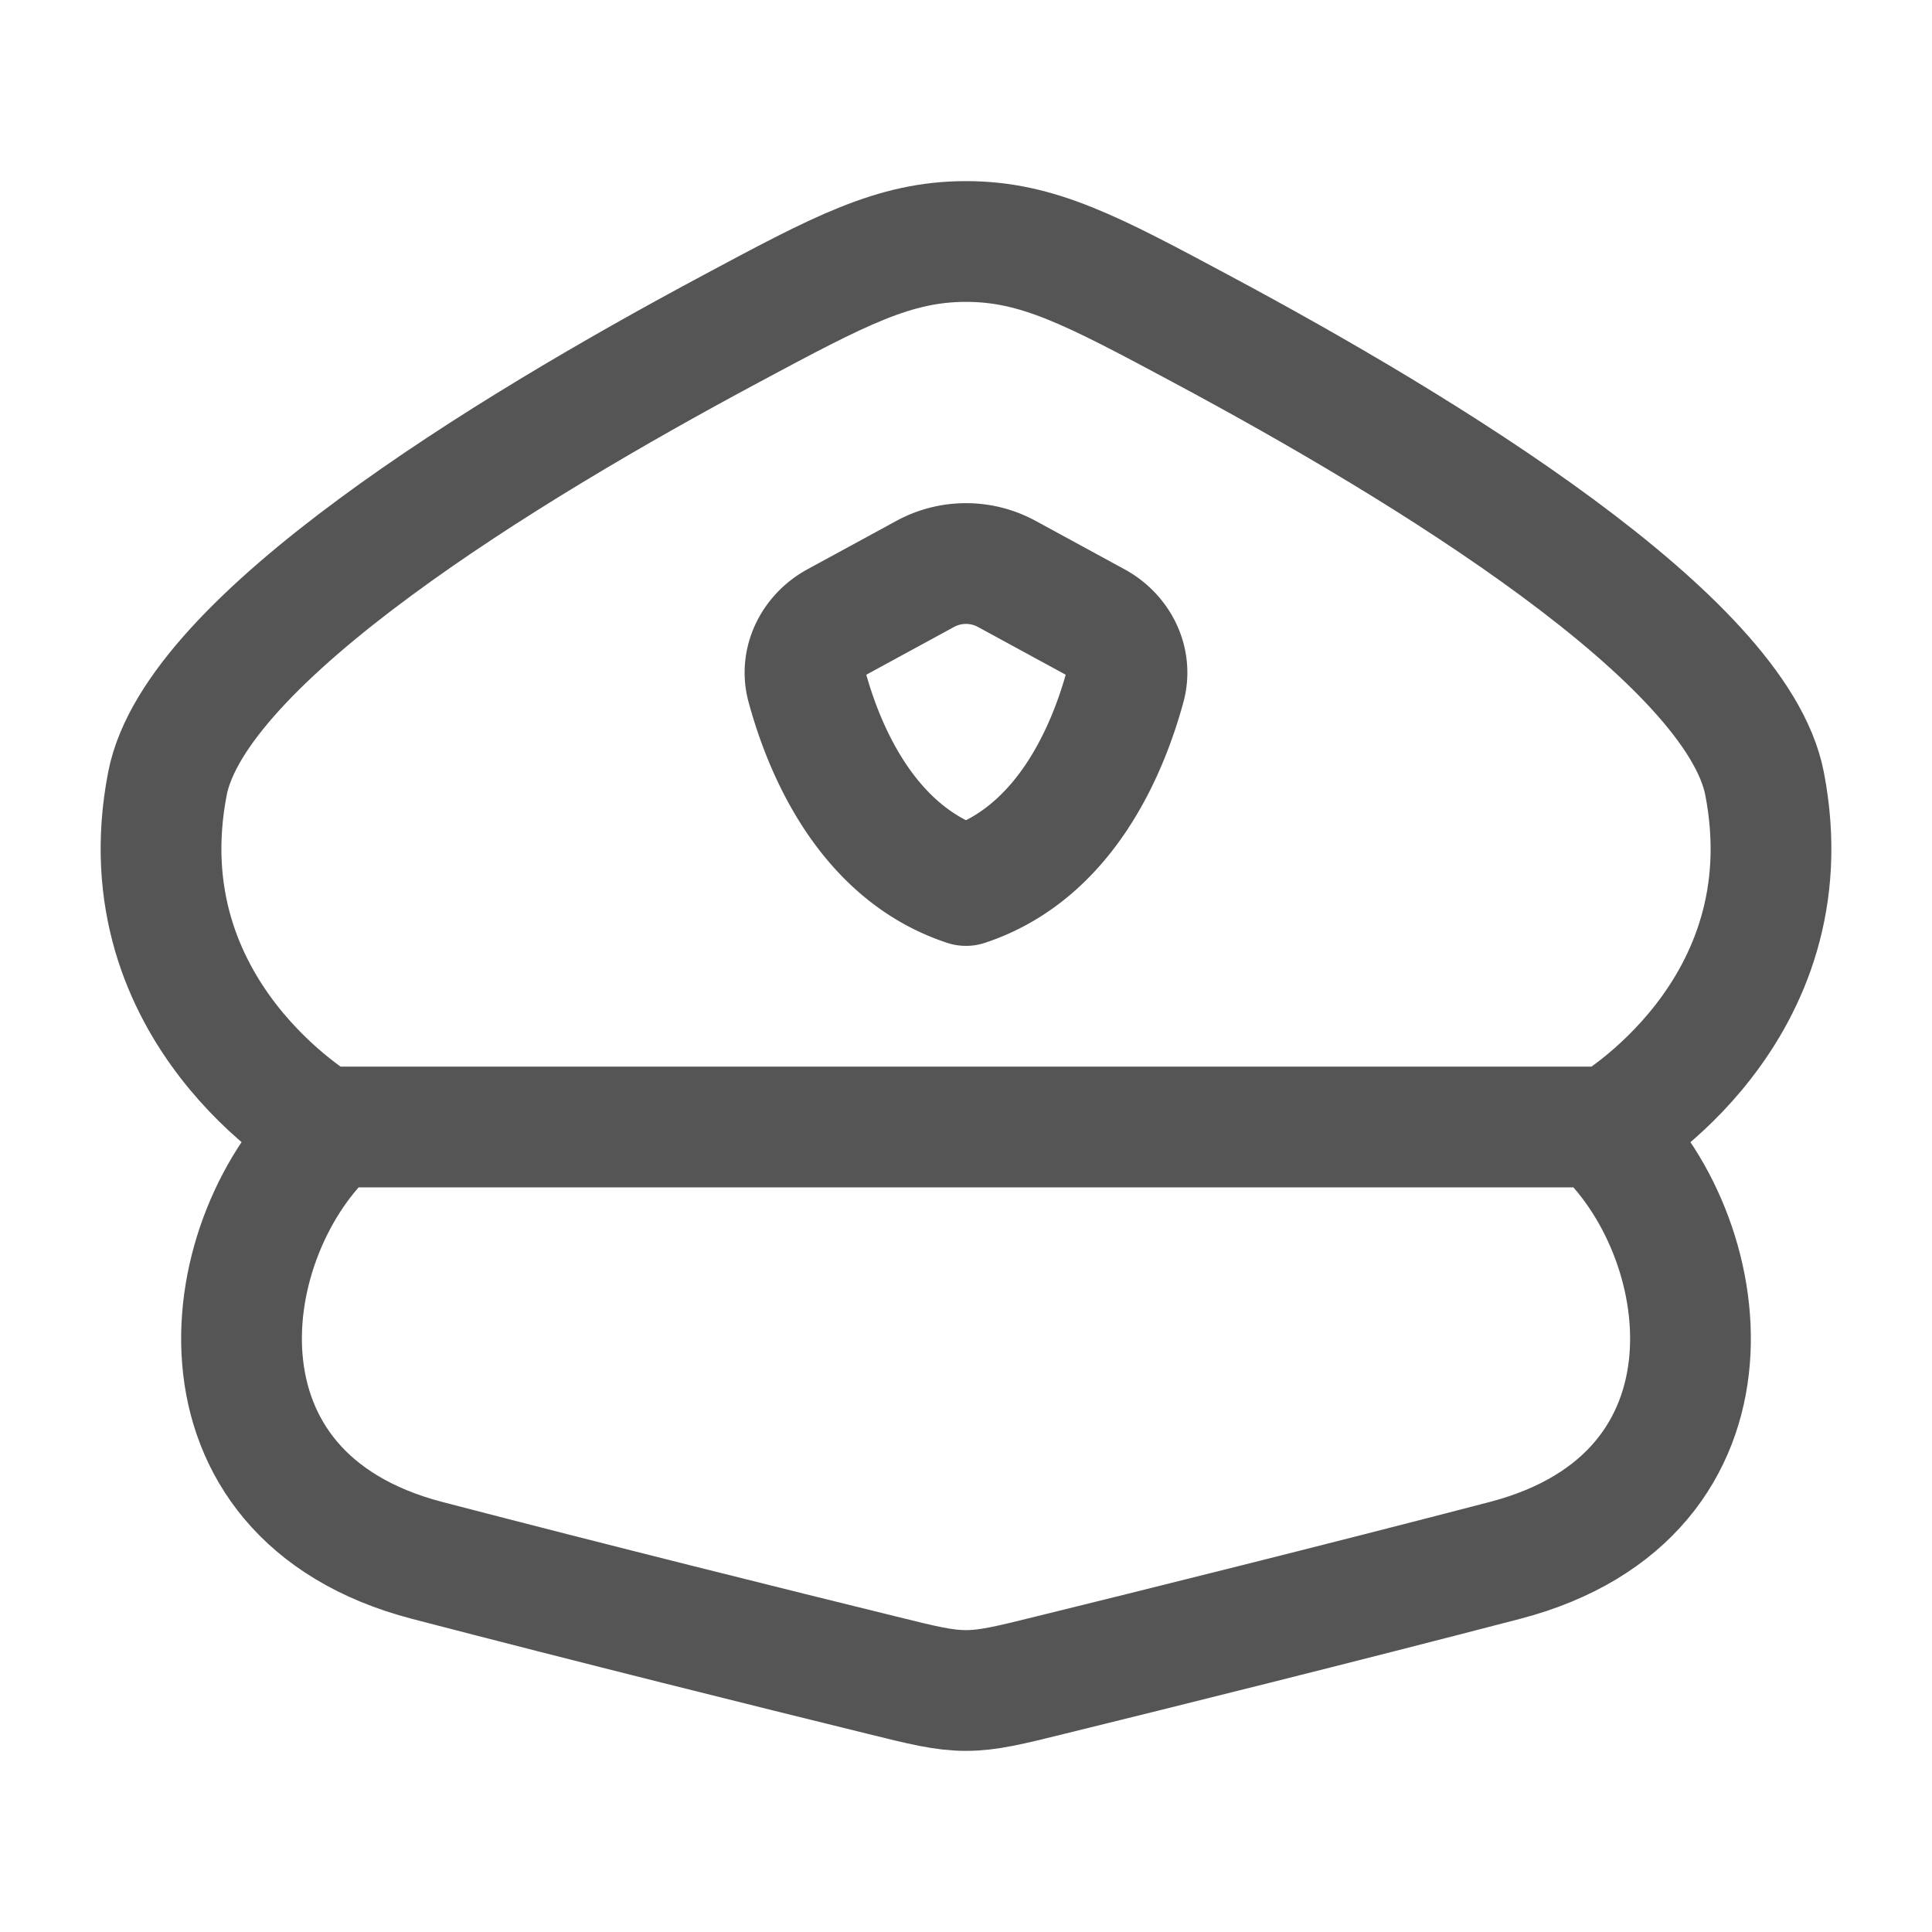 <svg xmlns="http://www.w3.org/2000/svg" width="64" height="64" viewBox="0 0 24 24" fill="#555"><g fill="none" stroke="#555" stroke-linecap="round" stroke-linejoin="round" stroke-width="1.5" color="currentColor"><path d="M2.08 9.734C1.53 12.578 4.006 14 4.006 14h15.989s2.476-1.422 1.925-4.266c-.347-1.791-4.191-4.146-6.99-5.644C13.573 3.363 12.894 3 12 3s-1.573.363-2.93 1.09C6.271 5.588 2.427 7.943 2.08 9.734M4.142 14c-1.474 1.325-1.931 4.576 1.164 5.384c2.057.536 4.337 1.103 5.635 1.422c.523.13.785.194 1.059.194s.536-.064 1.06-.194c1.297-.319 3.577-.886 5.634-1.422c3.095-.808 2.638-4.06 1.164-5.384"/><path d="m10.39 7.73l1.106-.602a1.06 1.06 0 0 1 1.008 0l1.106.602c.29.158.453.48.367.796c-.218.8-.752 2.07-1.977 2.474c-1.225-.404-1.76-1.675-1.977-2.474c-.086-.316.077-.638.367-.796"/></g></svg>